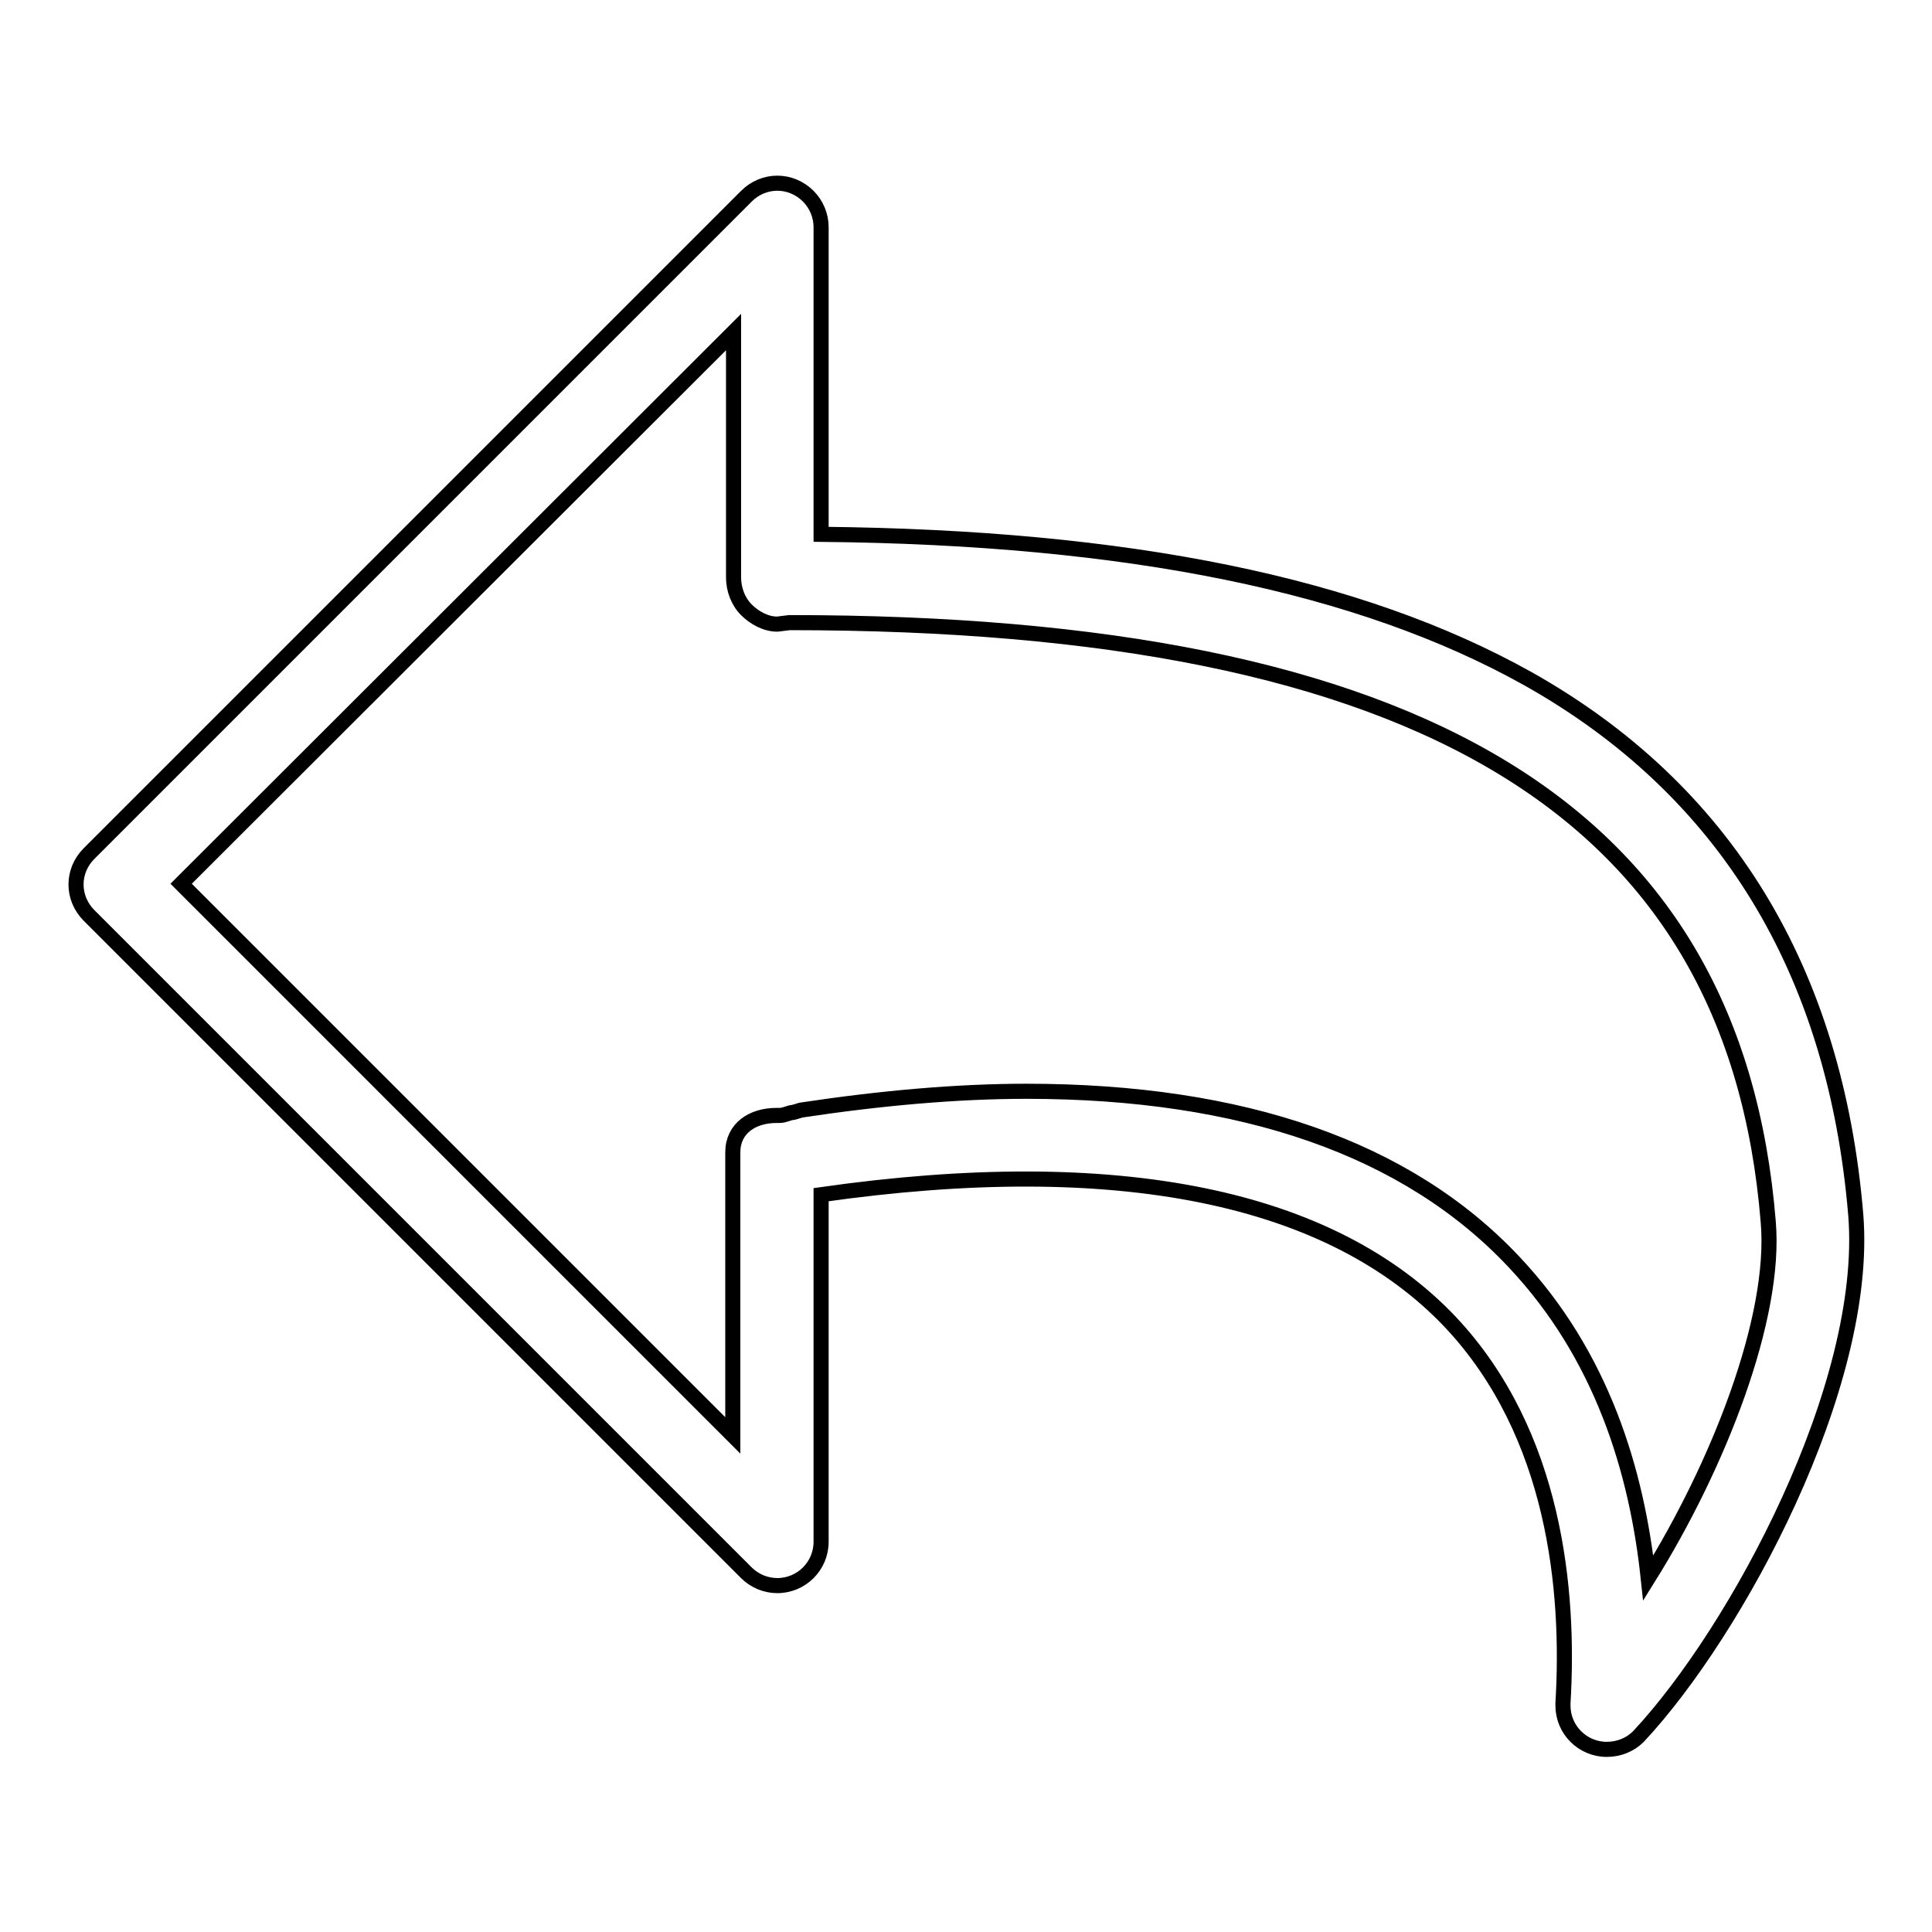 <?xml version="1.0" encoding="utf-8"?>
<!-- Svg Vector Icons : http://www.onlinewebfonts.com/icon -->
<!DOCTYPE svg PUBLIC "-//W3C//DTD SVG 1.1//EN" "http://www.w3.org/Graphics/SVG/1.1/DTD/svg11.dtd">
<svg version="1.1" xmlns="http://www.w3.org/2000/svg" xmlns:xlink="http://www.w3.org/1999/xlink" x="0px" y="0px" viewBox="0 0 256 256" enable-background="new 0 0 256 256" xml:space="preserve">
<g> <path stroke-width="2" fill-opacity="0" stroke="#000000"  d="M212.9,231.8c-3.2,0-5.8-2.6-5.8-5.8c0-0.1,0-0.2,0-0.3c0.9-14.9-1-35.7-14.9-50.5 c-15.8-16.7-44.1-22.5-83.4-16.9v46c0,3.2-2.6,5.8-5.8,5.8c-1.5,0-3-0.6-4.1-1.7l-87.1-87.1c-2.3-2.3-2.3-5.9,0-8.2c0,0,0,0,0,0 l87.1-87.1c2.3-2.3,5.9-2.3,8.2,0c1.1,1.1,1.7,2.6,1.7,4.1v40.7c40.8,0.4,71.4,6.7,93.6,19.1c26.2,14.7,40.8,38.7,43.5,71.1 c1.8,22.6-15.8,55.2-28.8,69.1C216,231.2,214.5,231.8,212.9,231.8z M136,144.6c28.7,0,50.5,7.6,64.6,22.6 c11.7,12.4,16.3,27.8,17.8,41.9c9.3-14.9,17-34.5,15.9-47.2c-4.4-54.3-45.7-79.4-129.7-79.4l-1.6,0.2h0c-1.5,0-3-0.8-4.1-1.9 c-1.1-1.1-1.7-2.7-1.7-4.3V44L24,117.1l73.1,73.1v-37.5c0-3.2,2.6-4.9,5.8-4.9h0.4c0.7,0,1.3-0.4,1.8-0.4l0.7-0.2l0.3-0.1 C116.7,145.5,126.8,144.6,136,144.6z"/></g>
</svg>